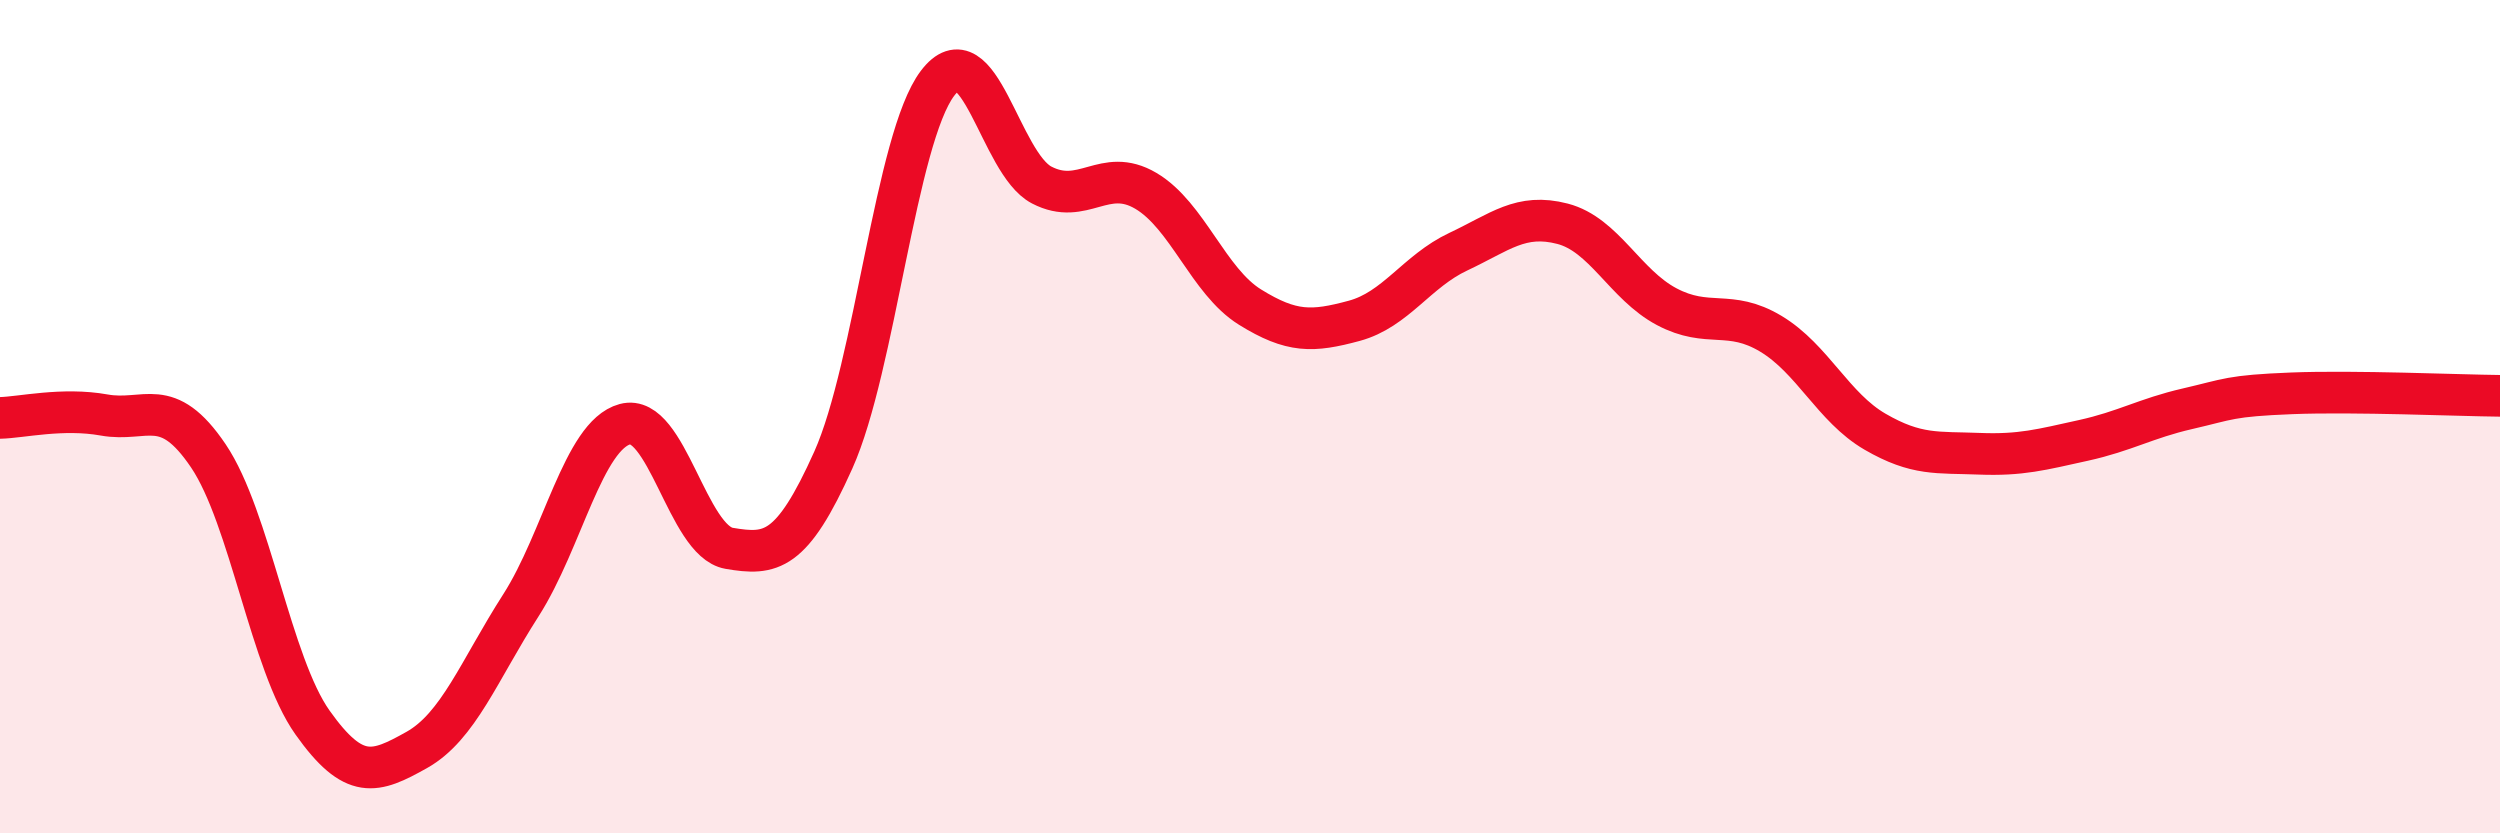 
    <svg width="60" height="20" viewBox="0 0 60 20" xmlns="http://www.w3.org/2000/svg">
      <path
        d="M 0,10.03 C 0.5,10.02 1.5,9.78 2.5,9.96 C 3.5,10.14 4,9.46 5,10.94 C 6,12.42 6.5,15.93 7.5,17.34 C 8.5,18.75 9,18.56 10,18 C 11,17.44 11.5,16.09 12.5,14.53 C 13.5,12.97 14,10.45 15,10.18 C 16,9.91 16.5,12.99 17.5,13.16 C 18.5,13.33 19,13.27 20,11.04 C 21,8.81 21.5,3.32 22.5,2 C 23.5,0.68 24,3.92 25,4.44 C 26,4.96 26.5,3.99 27.5,4.58 C 28.5,5.17 29,6.75 30,7.37 C 31,7.99 31.5,7.97 32.5,7.7 C 33.5,7.43 34,6.51 35,6.04 C 36,5.57 36.5,5.11 37.5,5.37 C 38.5,5.63 39,6.83 40,7.36 C 41,7.89 41.5,7.41 42.5,8.01 C 43.5,8.61 44,9.78 45,10.36 C 46,10.94 46.5,10.85 47.5,10.89 C 48.5,10.93 49,10.79 50,10.57 C 51,10.35 51.5,10.04 52.5,9.81 C 53.5,9.58 53.5,9.5 55,9.44 C 56.5,9.38 59,9.49 60,9.5L60 20L0 20Z"
        fill="#EB0A25"
        opacity="0.1"
        stroke-linecap="round"
        stroke-linejoin="round"
      />
      <path
        d="M 0,10.03 C 0.5,10.02 1.5,9.78 2.5,9.96 C 3.5,10.14 4,9.46 5,10.94 C 6,12.42 6.5,15.93 7.5,17.34 C 8.5,18.75 9,18.56 10,18 C 11,17.44 11.5,16.09 12.5,14.53 C 13.5,12.97 14,10.45 15,10.18 C 16,9.91 16.5,12.99 17.5,13.16 C 18.5,13.33 19,13.27 20,11.04 C 21,8.81 21.5,3.32 22.5,2 C 23.5,0.68 24,3.92 25,4.44 C 26,4.96 26.5,3.99 27.5,4.58 C 28.5,5.17 29,6.75 30,7.37 C 31,7.99 31.5,7.97 32.5,7.7 C 33.5,7.43 34,6.51 35,6.04 C 36,5.57 36.5,5.11 37.5,5.37 C 38.5,5.63 39,6.83 40,7.36 C 41,7.89 41.5,7.41 42.5,8.01 C 43.5,8.61 44,9.78 45,10.36 C 46,10.94 46.5,10.85 47.5,10.89 C 48.5,10.93 49,10.79 50,10.57 C 51,10.35 51.5,10.04 52.5,9.81 C 53.5,9.58 53.5,9.5 55,9.44 C 56.5,9.38 59,9.49 60,9.5"
        stroke="#EB0A25"
        stroke-width="1"
        fill="none"
        stroke-linecap="round"
        stroke-linejoin="round"
      />
    </svg>
  